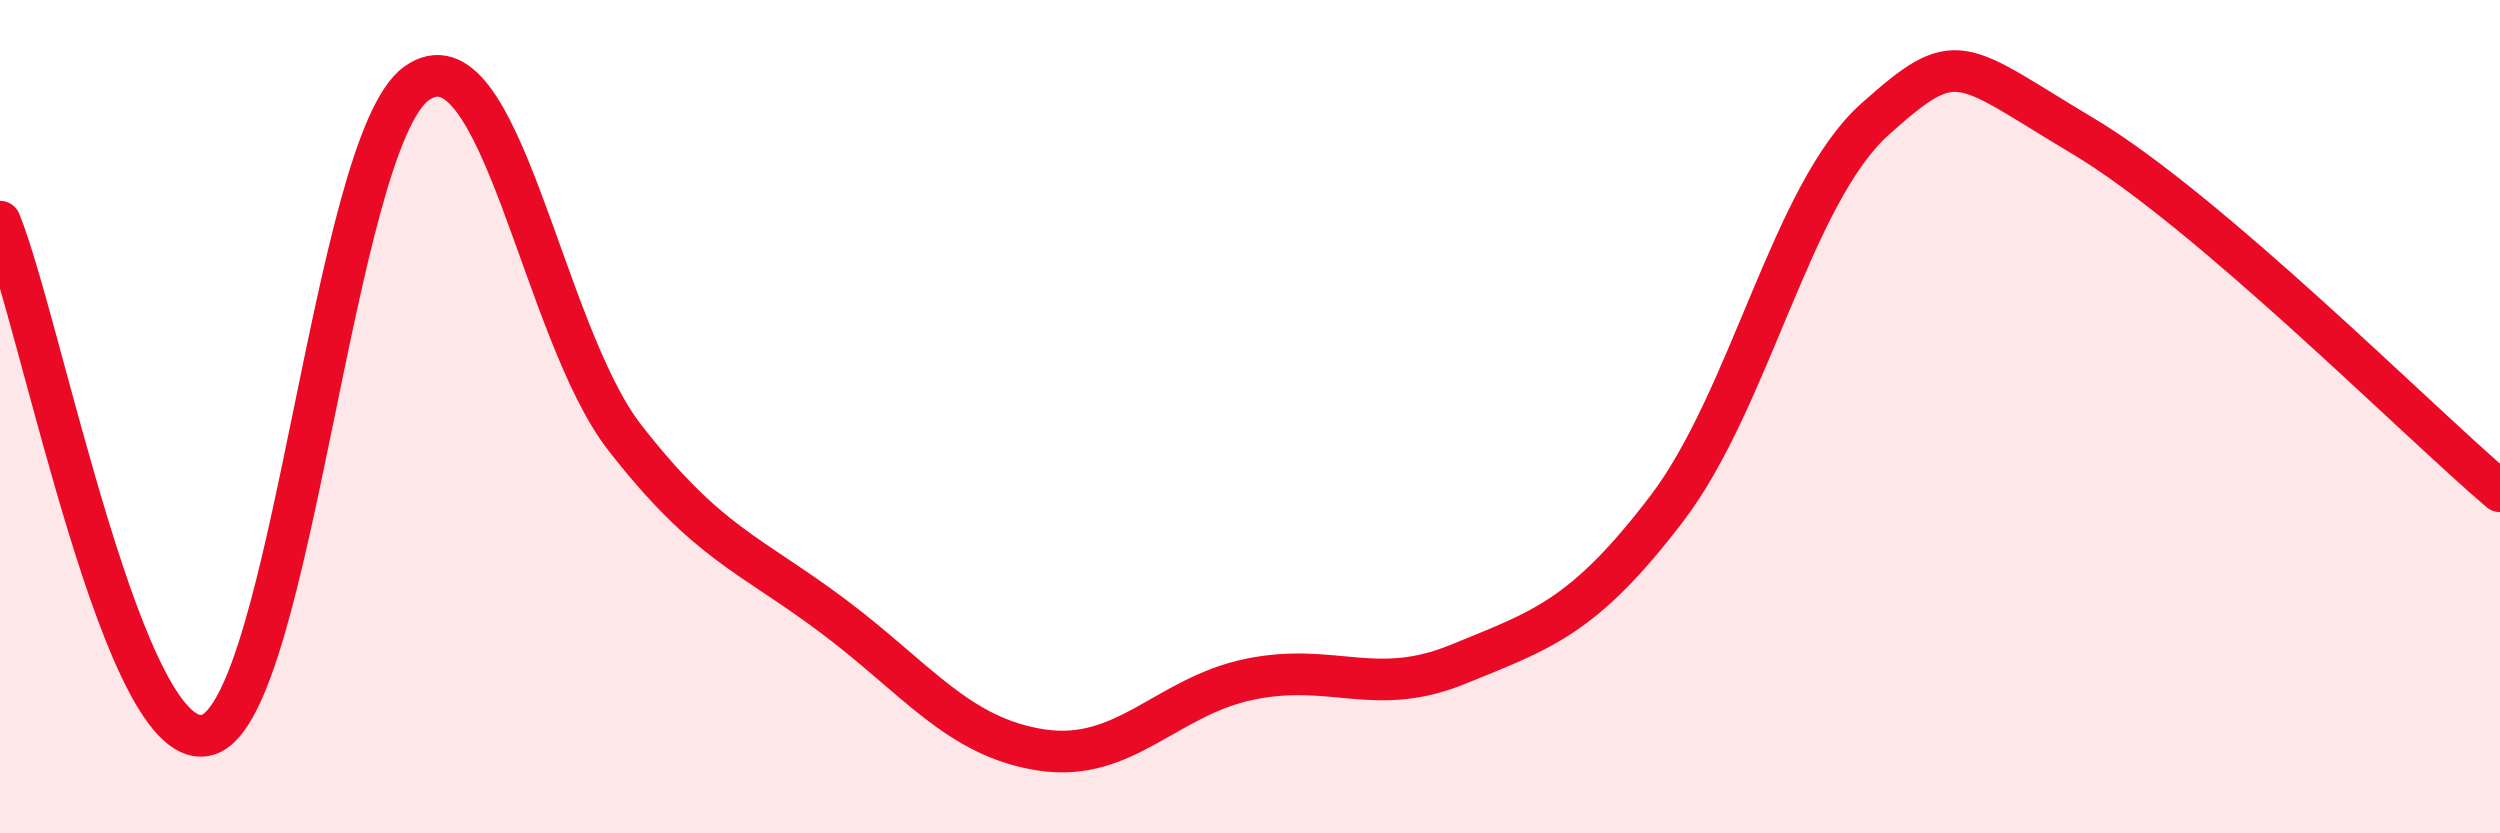 
    <svg width="60" height="20" viewBox="0 0 60 20" xmlns="http://www.w3.org/2000/svg">
      <path
        d="M 0,5.32 C 1,7.78 3,18.29 5,17.63 C 7,16.97 8,3.42 10,2 C 12,0.58 13,7.95 15,10.51 C 17,13.07 18,13.29 20,14.79 C 22,16.29 23,17.7 25,18 C 27,18.3 28,16.71 30,16.3 C 32,15.89 33,16.76 35,15.94 C 37,15.12 38,14.83 40,12.21 C 42,9.59 43,4.65 45,2.86 C 47,1.07 47,1.48 50,3.27 C 53,5.06 58,10.09 60,11.79L60 20L0 20Z"
        fill="#EB0A25"
        opacity="0.1"
        stroke-linecap="round"
        stroke-linejoin="round"
      />
      <path
        d="M 0,5.32 C 1,7.78 3,18.29 5,17.63 C 7,16.97 8,3.42 10,2 C 12,0.58 13,7.95 15,10.51 C 17,13.07 18,13.29 20,14.79 C 22,16.29 23,17.7 25,18 C 27,18.3 28,16.71 30,16.3 C 32,15.89 33,16.76 35,15.94 C 37,15.12 38,14.83 40,12.21 C 42,9.59 43,4.65 45,2.86 C 47,1.07 47,1.48 50,3.27 C 53,5.06 58,10.09 60,11.79"
        stroke="#EB0A25"
        stroke-width="1"
        fill="none"
        stroke-linecap="round"
        stroke-linejoin="round"
      />
    </svg>
  